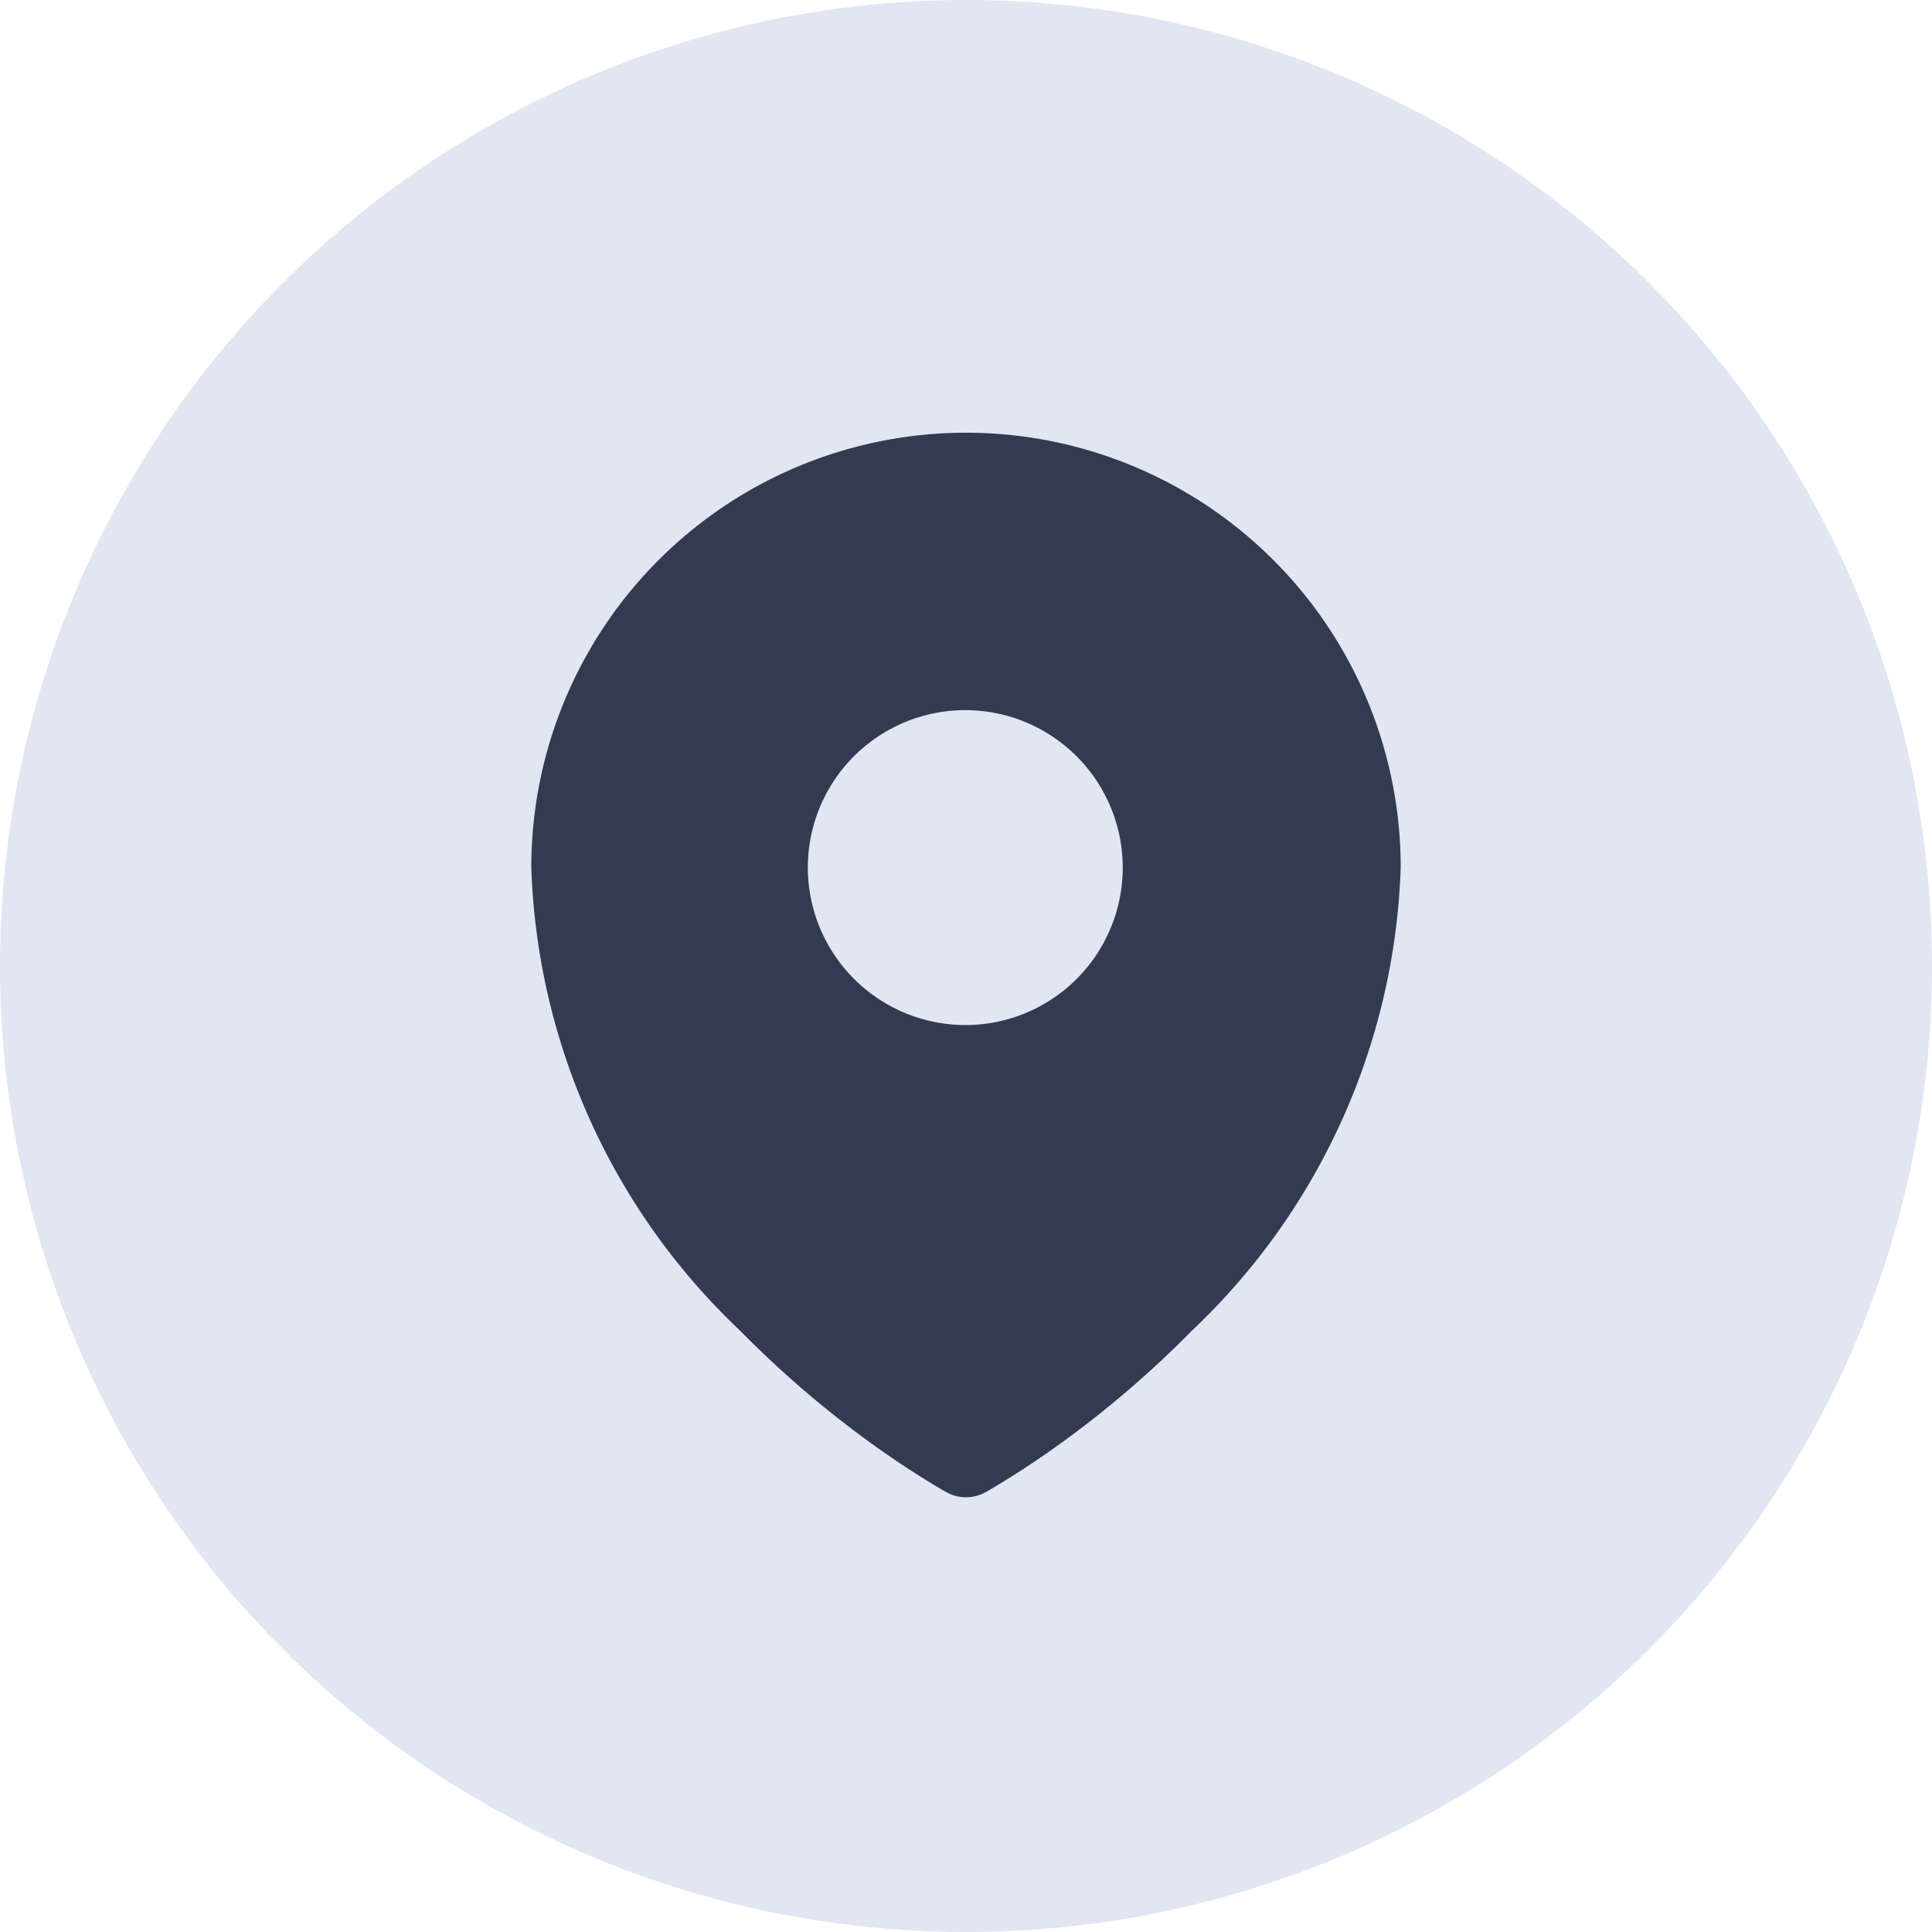 <?xml version="1.0" encoding="utf-8"?>
<svg xmlns="http://www.w3.org/2000/svg" width="40" height="40" viewBox="0 0 40 40">
  <g id="Group_50482" data-name="Group 50482" transform="translate(-80 -758)">
    <circle id="Ellipse_2092" data-name="Ellipse 2092" cx="20" cy="20" r="20" transform="translate(80 758)" fill="#e1e6f2"/>
    <path id="Path_93833" data-name="Path 93833" d="M12.248,24.09l.076.043.031.017a.832.832,0,0,0,.789,0l.031-.016.077-.045q.64-.378,1.248-.806A21.338,21.338,0,0,0,17.427,20.8a13.813,13.813,0,0,0,4.323-9.591,9,9,0,0,0-18,0A13.819,13.819,0,0,0,8.073,20.8,21.338,21.338,0,0,0,11,23.284q.608.428,1.249.806Zm.5-9.617a3.26,3.26,0,1,0-3.273-3.26A3.266,3.266,0,0,0,12.75,14.473Z" transform="translate(87.25 764.75)" fill="#333b52" fill-rule="evenodd"/>
  </g>
</svg>
